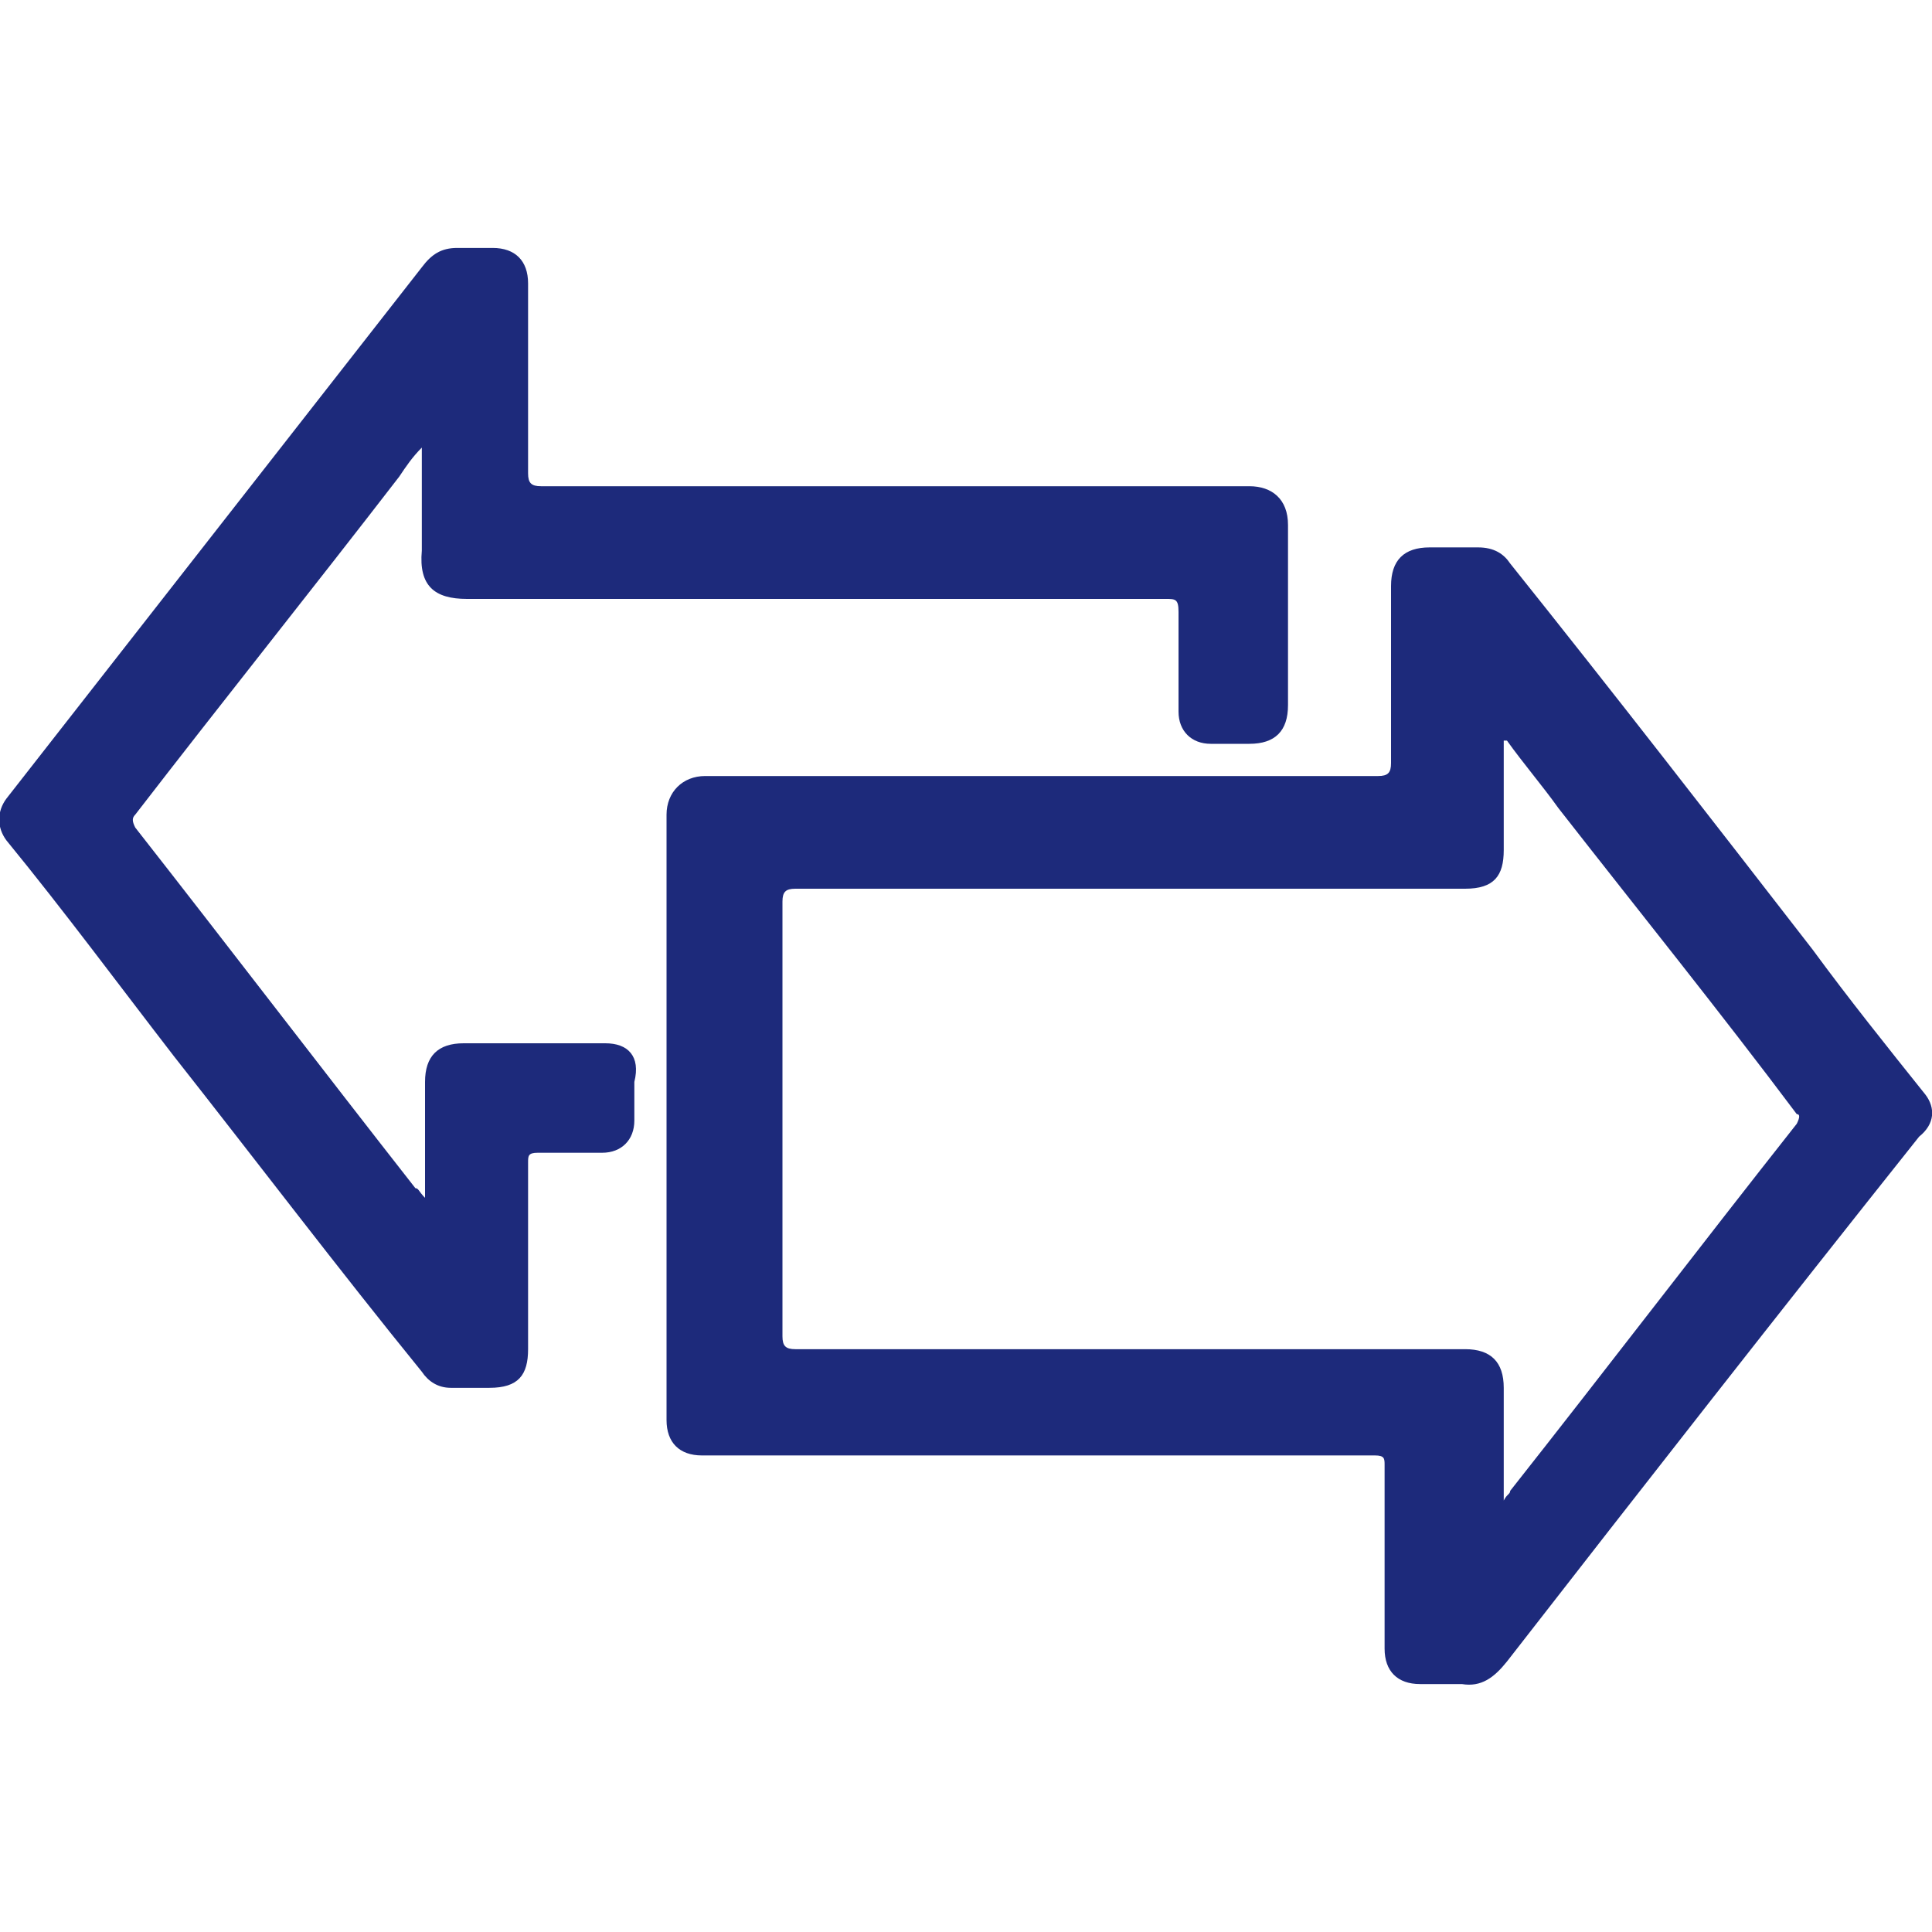 <?xml version="1.0" encoding="UTF-8"?>
<!-- Generator: Adobe Illustrator 26.0.1, SVG Export Plug-In . SVG Version: 6.00 Build 0)  -->
<svg xmlns="http://www.w3.org/2000/svg" xmlns:xlink="http://www.w3.org/1999/xlink" version="1.1" id="图层_1" x="0px" y="0px" viewBox="0 0 60 60" style="enable-background:new 0 0 60 60;" xml:space="preserve">
<style type="text/css">
	.st0{fill:#1D2A7B;}
</style>
<path class="st0" d="M18.8,32.4c-1.5,0-3,0-4.4,0c-0.8,0-1.2,0.4-1.2,1.2c0,1.2,0,2.3,0,3.6C13,37,13,36.9,12.9,36.9  c-2.9-3.7-5.8-7.5-8.7-11.2c-0.1-0.2-0.1-0.3,0-0.4c2.7-3.5,5.5-7,8.2-10.5c0.2-0.3,0.4-0.6,0.7-0.9c0,1.1,0,2.1,0,3.2  c-0.1,1.1,0.4,1.5,1.4,1.5c7.2,0,14.5,0,21.7,0c0.3,0,0.4,0,0.4,0.4c0,1,0,2.1,0,3.1c0,0.6,0.4,1,1,1c0.4,0,0.8,0,1.2,0  c0.8,0,1.2-0.4,1.2-1.2c0-1.9,0-3.8,0-5.6c0-0.8-0.5-1.2-1.2-1.2c-7.3,0-14.7,0-22,0c-0.3,0-0.4-0.1-0.4-0.4c0-2,0-3.9,0-5.9  c0-0.7-0.4-1.1-1.1-1.1c-0.4,0-0.7,0-1.1,0c-0.5,0-0.8,0.2-1.1,0.6c-4.3,5.5-8.6,11-12.9,16.5c-0.3,0.4-0.3,0.9,0,1.3  c1.8,2.2,3.5,4.5,5.2,6.7c2.6,3.3,5.1,6.6,7.7,9.8c0.2,0.3,0.5,0.5,0.9,0.5c0.4,0,0.8,0,1.2,0c0.9,0,1.2-0.4,1.2-1.2  c0-1.9,0-3.9,0-5.8c0-0.2,0-0.3,0.3-0.3c0.7,0,1.4,0,2,0c0.6,0,1-0.4,1-1c0-0.4,0-0.8,0-1.2C19.9,32.8,19.5,32.4,18.8,32.4z"></path>
<path class="st0" d="M59.8,34c-1.2-1.5-2.4-3-3.5-4.5c-3.1-4-6.2-8-9.4-12c-0.2-0.3-0.5-0.5-1-0.5c-0.5,0-1,0-1.5,0  c-0.8,0-1.2,0.4-1.2,1.2c0,1.9,0,3.7,0,5.5c0,0.3-0.1,0.4-0.4,0.4c-7,0-13.9,0-20.9,0c-0.7,0-1.2,0.5-1.2,1.2c0,6.3,0,12.5,0,18.8  c0,0.7,0.4,1.1,1.1,1.1h10.4c3.5,0,7,0,10.5,0c0.3,0,0.3,0.1,0.3,0.3c0,1.9,0,3.8,0,5.7c0,0.7,0.4,1.1,1.1,1.1c0.4,0,0.9,0,1.3,0  c0.6,0.1,1-0.2,1.4-0.7c4.2-5.4,8.5-10.9,12.8-16.3C60.1,34.9,60.1,34.4,59.8,34L59.8,34z M55.8,34.9c-3,3.8-5.9,7.6-8.9,11.4  c0,0.1-0.1,0.1-0.2,0.3v-0.8c0-0.9,0-1.8,0-2.7c0-0.8-0.4-1.2-1.2-1.2c-6.9,0-13.9,0-20.8,0c-0.3,0-0.4-0.1-0.4-0.4  c0-4.5,0-9,0-13.5c0-0.3,0.1-0.4,0.4-0.4c6.9,0,13.9,0,20.8,0c0.9,0,1.2-0.4,1.2-1.2v-3.4l0.1,0c0.5,0.7,1.1,1.4,1.6,2.1  c2.5,3.2,5,6.3,7.4,9.5C55.9,34.6,55.9,34.7,55.8,34.9L55.8,34.9z"></path>
</svg>
